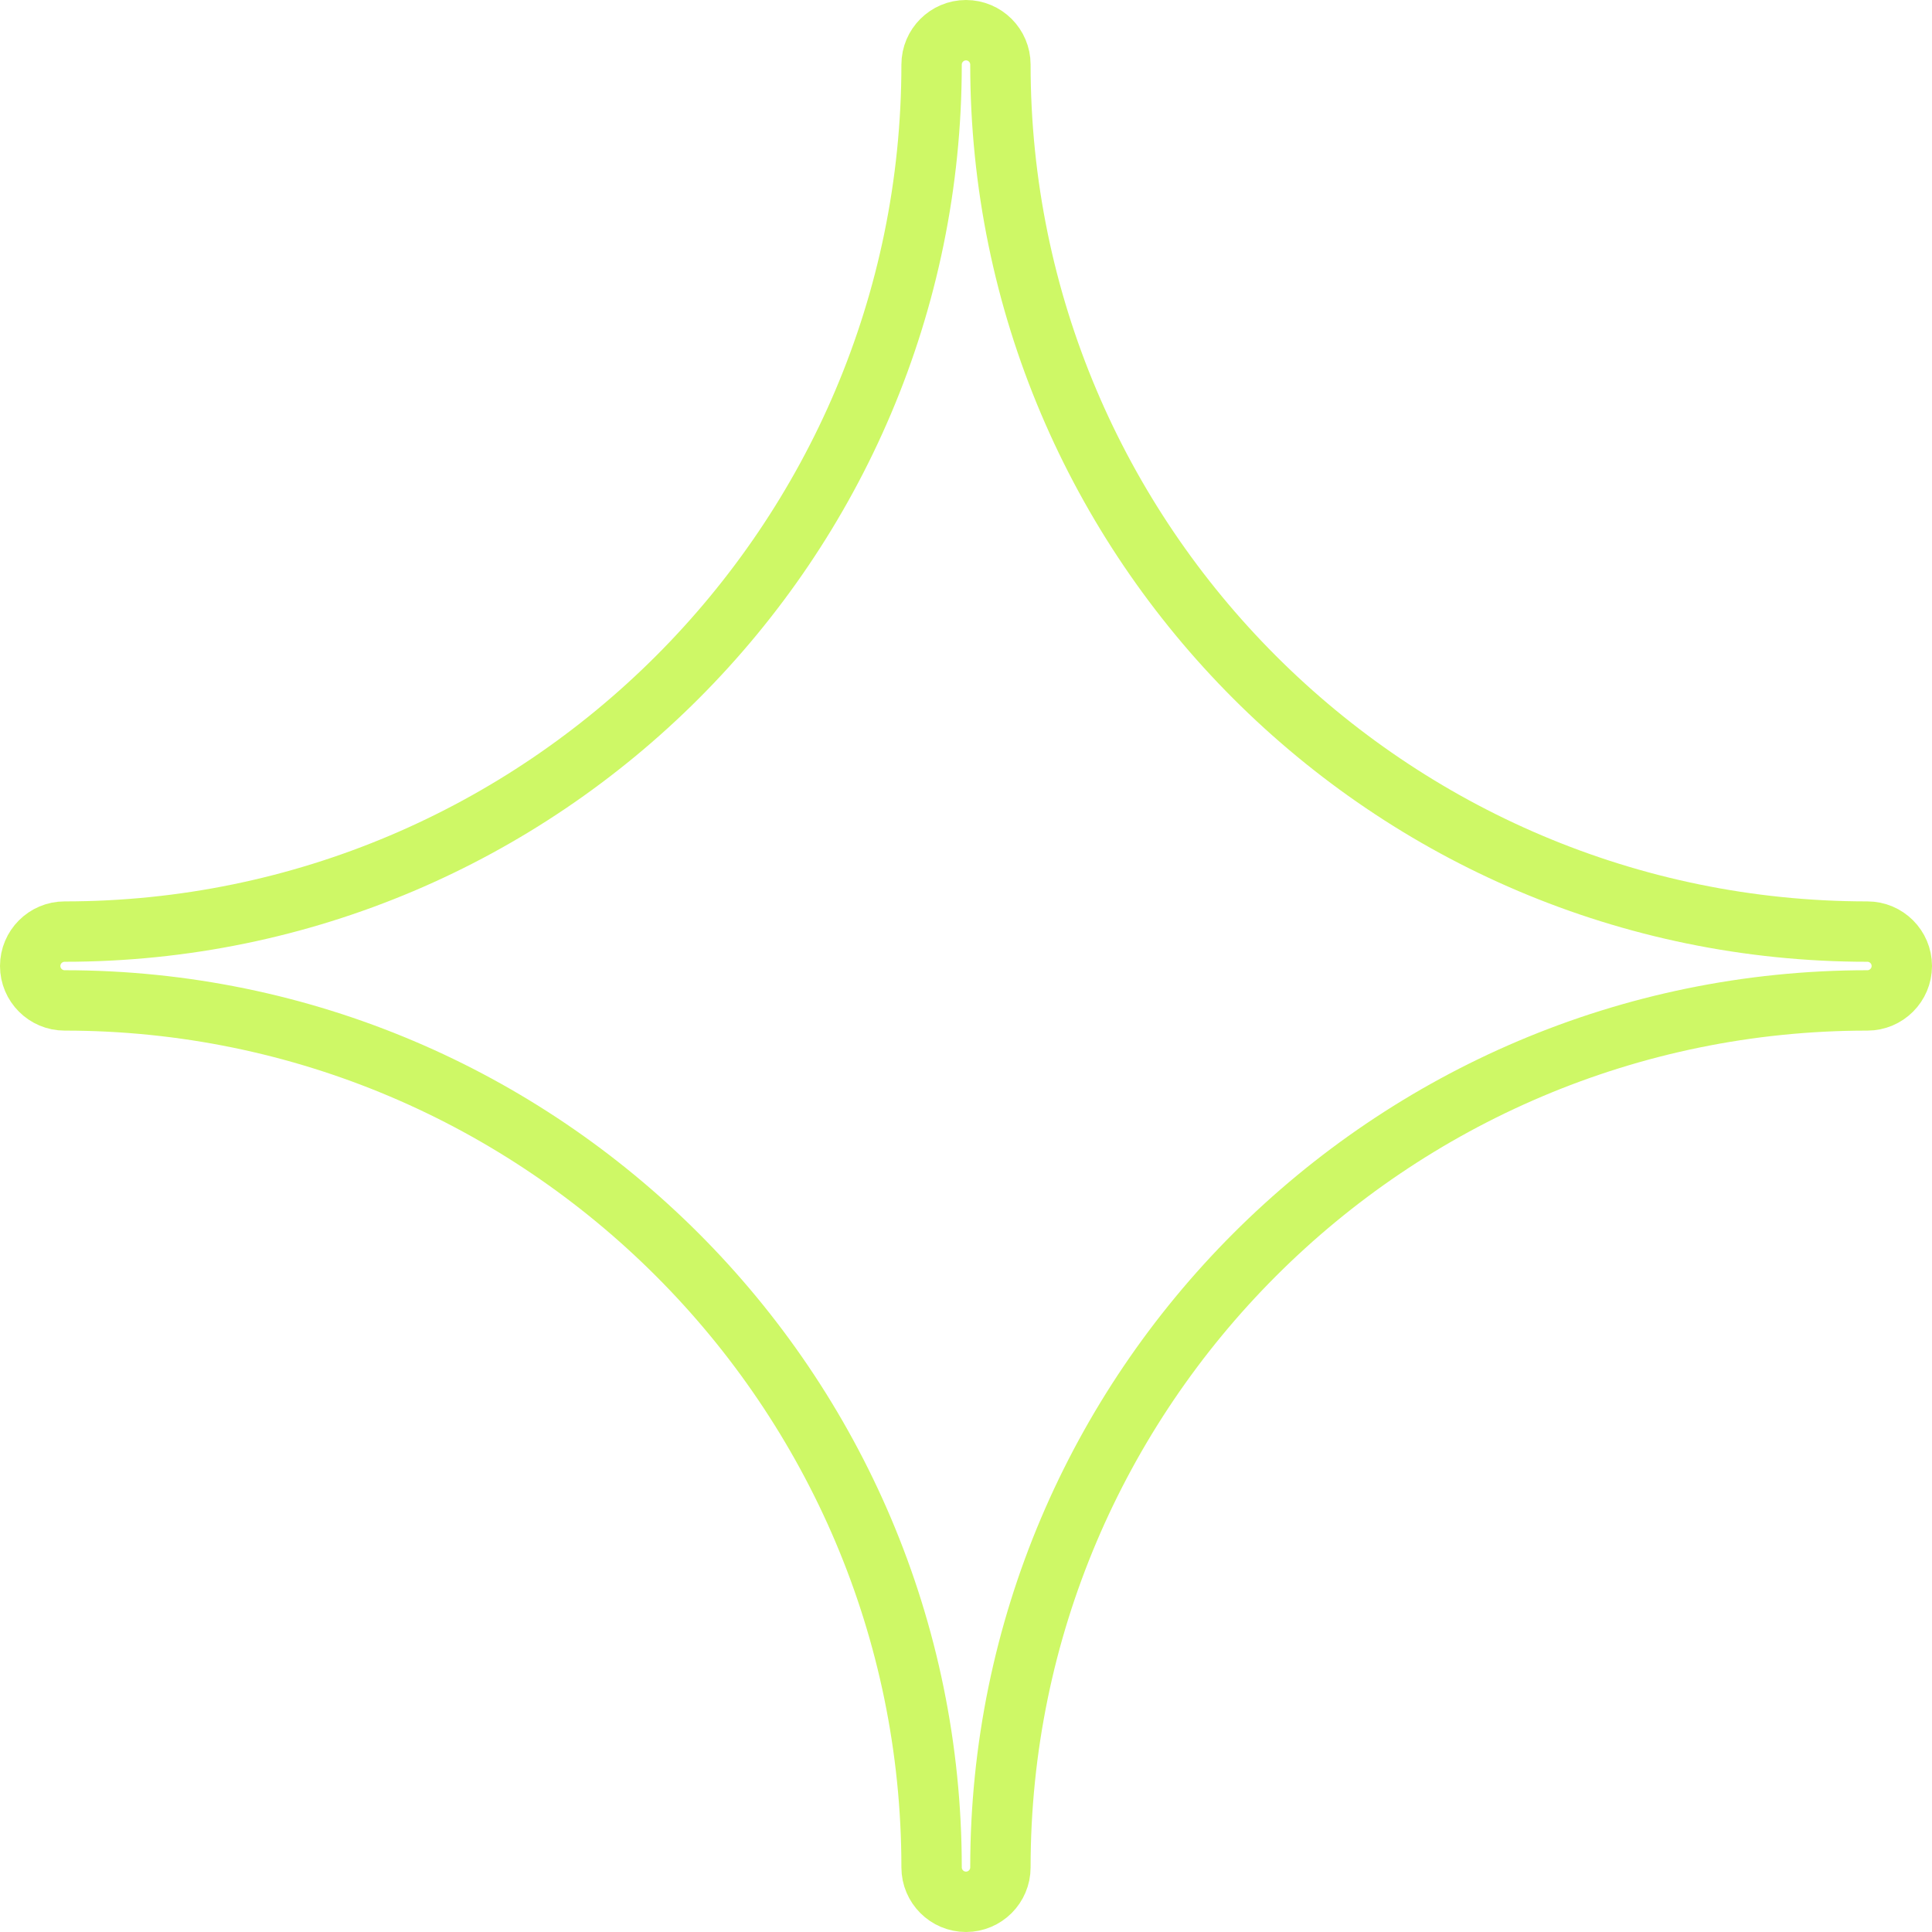 <svg xmlns="http://www.w3.org/2000/svg" width="32" height="32" viewBox="0 0 32 32" fill="none"><path d="M16.57 1.07C16.57 8.986 23.014 15.43 30.93 15.43C31.244 15.43 31.5 15.686 31.5 16C31.5 16.314 31.244 16.57 30.93 16.57C23.014 16.57 16.57 23.014 16.57 30.93C16.57 31.244 16.314 31.5 16 31.5C15.686 31.5 15.43 31.244 15.43 30.93C15.43 23.014 8.986 16.57 1.07 16.57C0.756 16.57 0.5 16.314 0.5 16C0.5 15.686 0.756 15.43 1.07 15.43C8.986 15.43 15.43 8.986 15.43 1.07C15.43 0.756 15.686 0.5 16 0.5C16.314 0.5 16.57 0.756 16.57 1.07Z" stroke="#CEF866"></path></svg>
